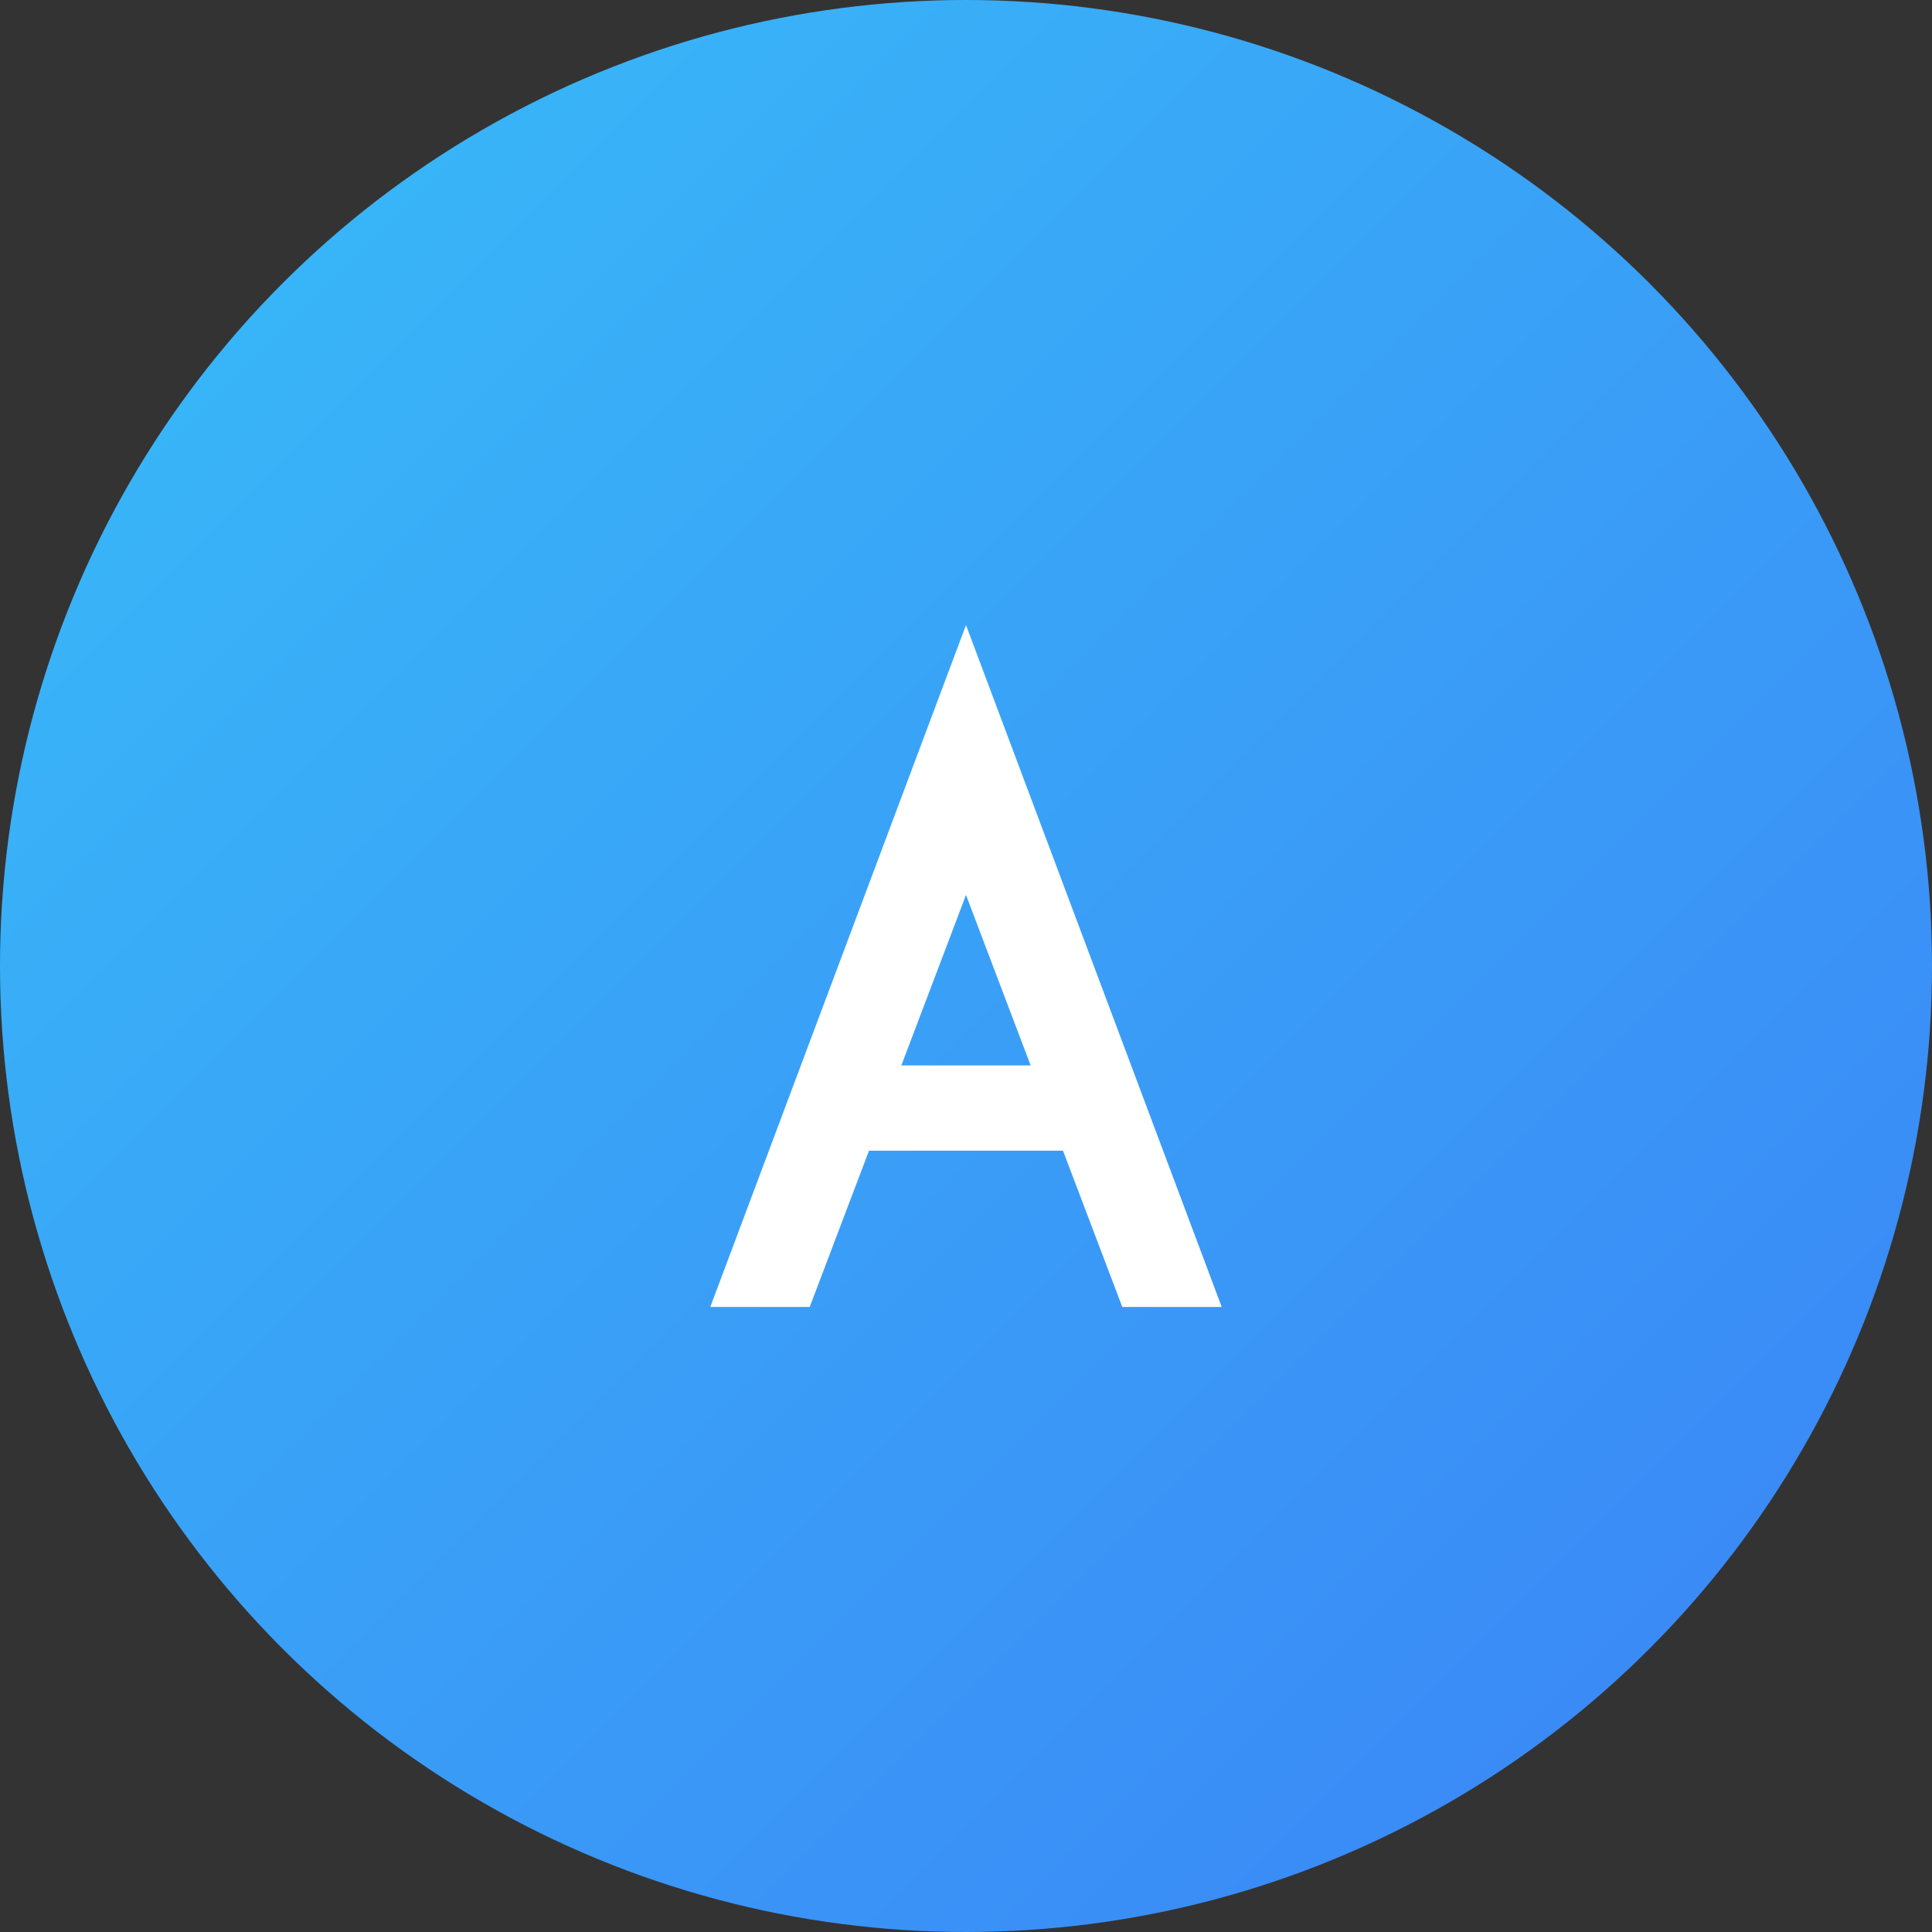 <svg width="68" height="68" viewBox="0 0 68 68" fill="none" xmlns="http://www.w3.org/2000/svg">
    <rect x="0" y="0" width="68" height="68" fill="#333333" stroke="none"/>
    <defs>
        <linearGradient id="logoGradient" x1="0%" y1="0%" x2="100%" y2="100%">
            <stop offset="0%" stop-color="#38BDF8"/>
            <stop offset="100%" stop-color="#3B82F6"/>
        </linearGradient>
    </defs>
    <circle cx="34" cy="34" r="34" fill="url(#logoGradient)"/>
    <path d="M25 46L34 22L43 46L39.5 46L34 31.5L28.5 46L25 46Z" fill="white"/>
    <path d="M30.5 39H37.5" stroke="white" stroke-width="3" stroke-linecap="round"/>
</svg>
